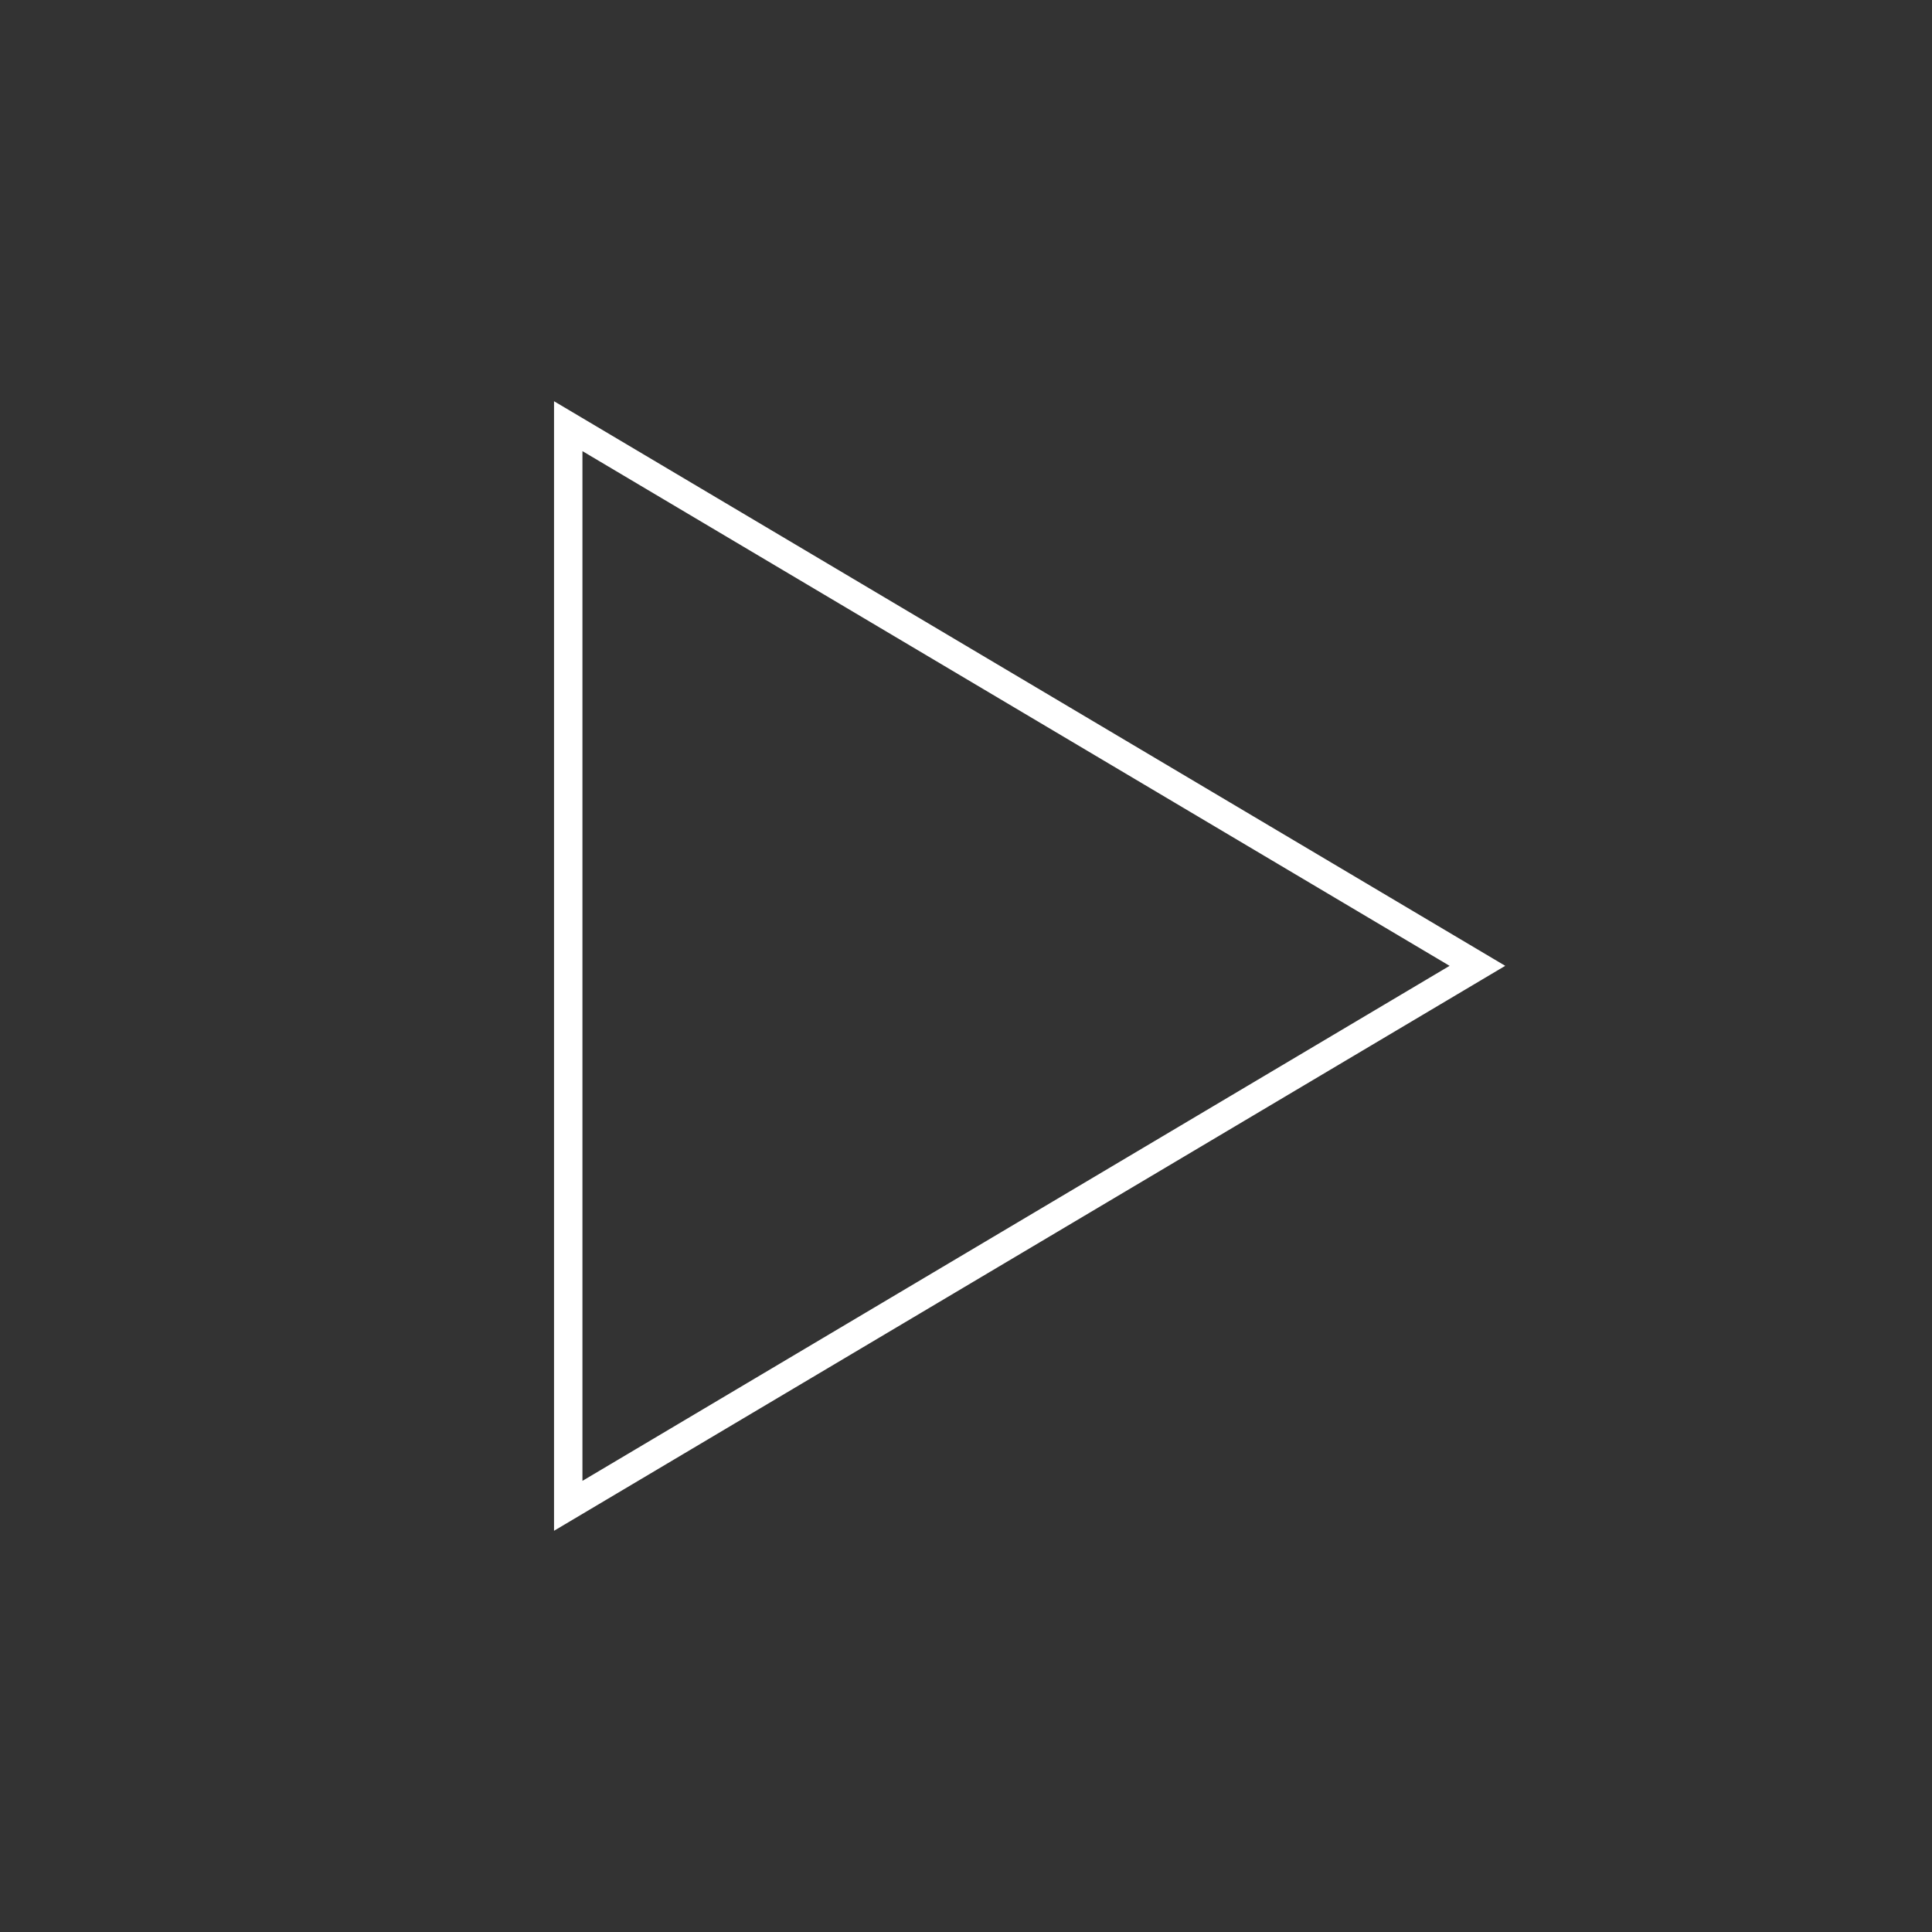 <svg xmlns="http://www.w3.org/2000/svg" width="68" height="68" viewBox="0 0 68 68"><rect x="0" y="0" width="68" height="68" fill="#333333" stroke="none"/><g fill="none"><path d="M0 0h68v68H0z"/><path stroke="#FFF" stroke-miterlimit="10" d="M20 15l32 18.994L20 53z"/></g></svg>